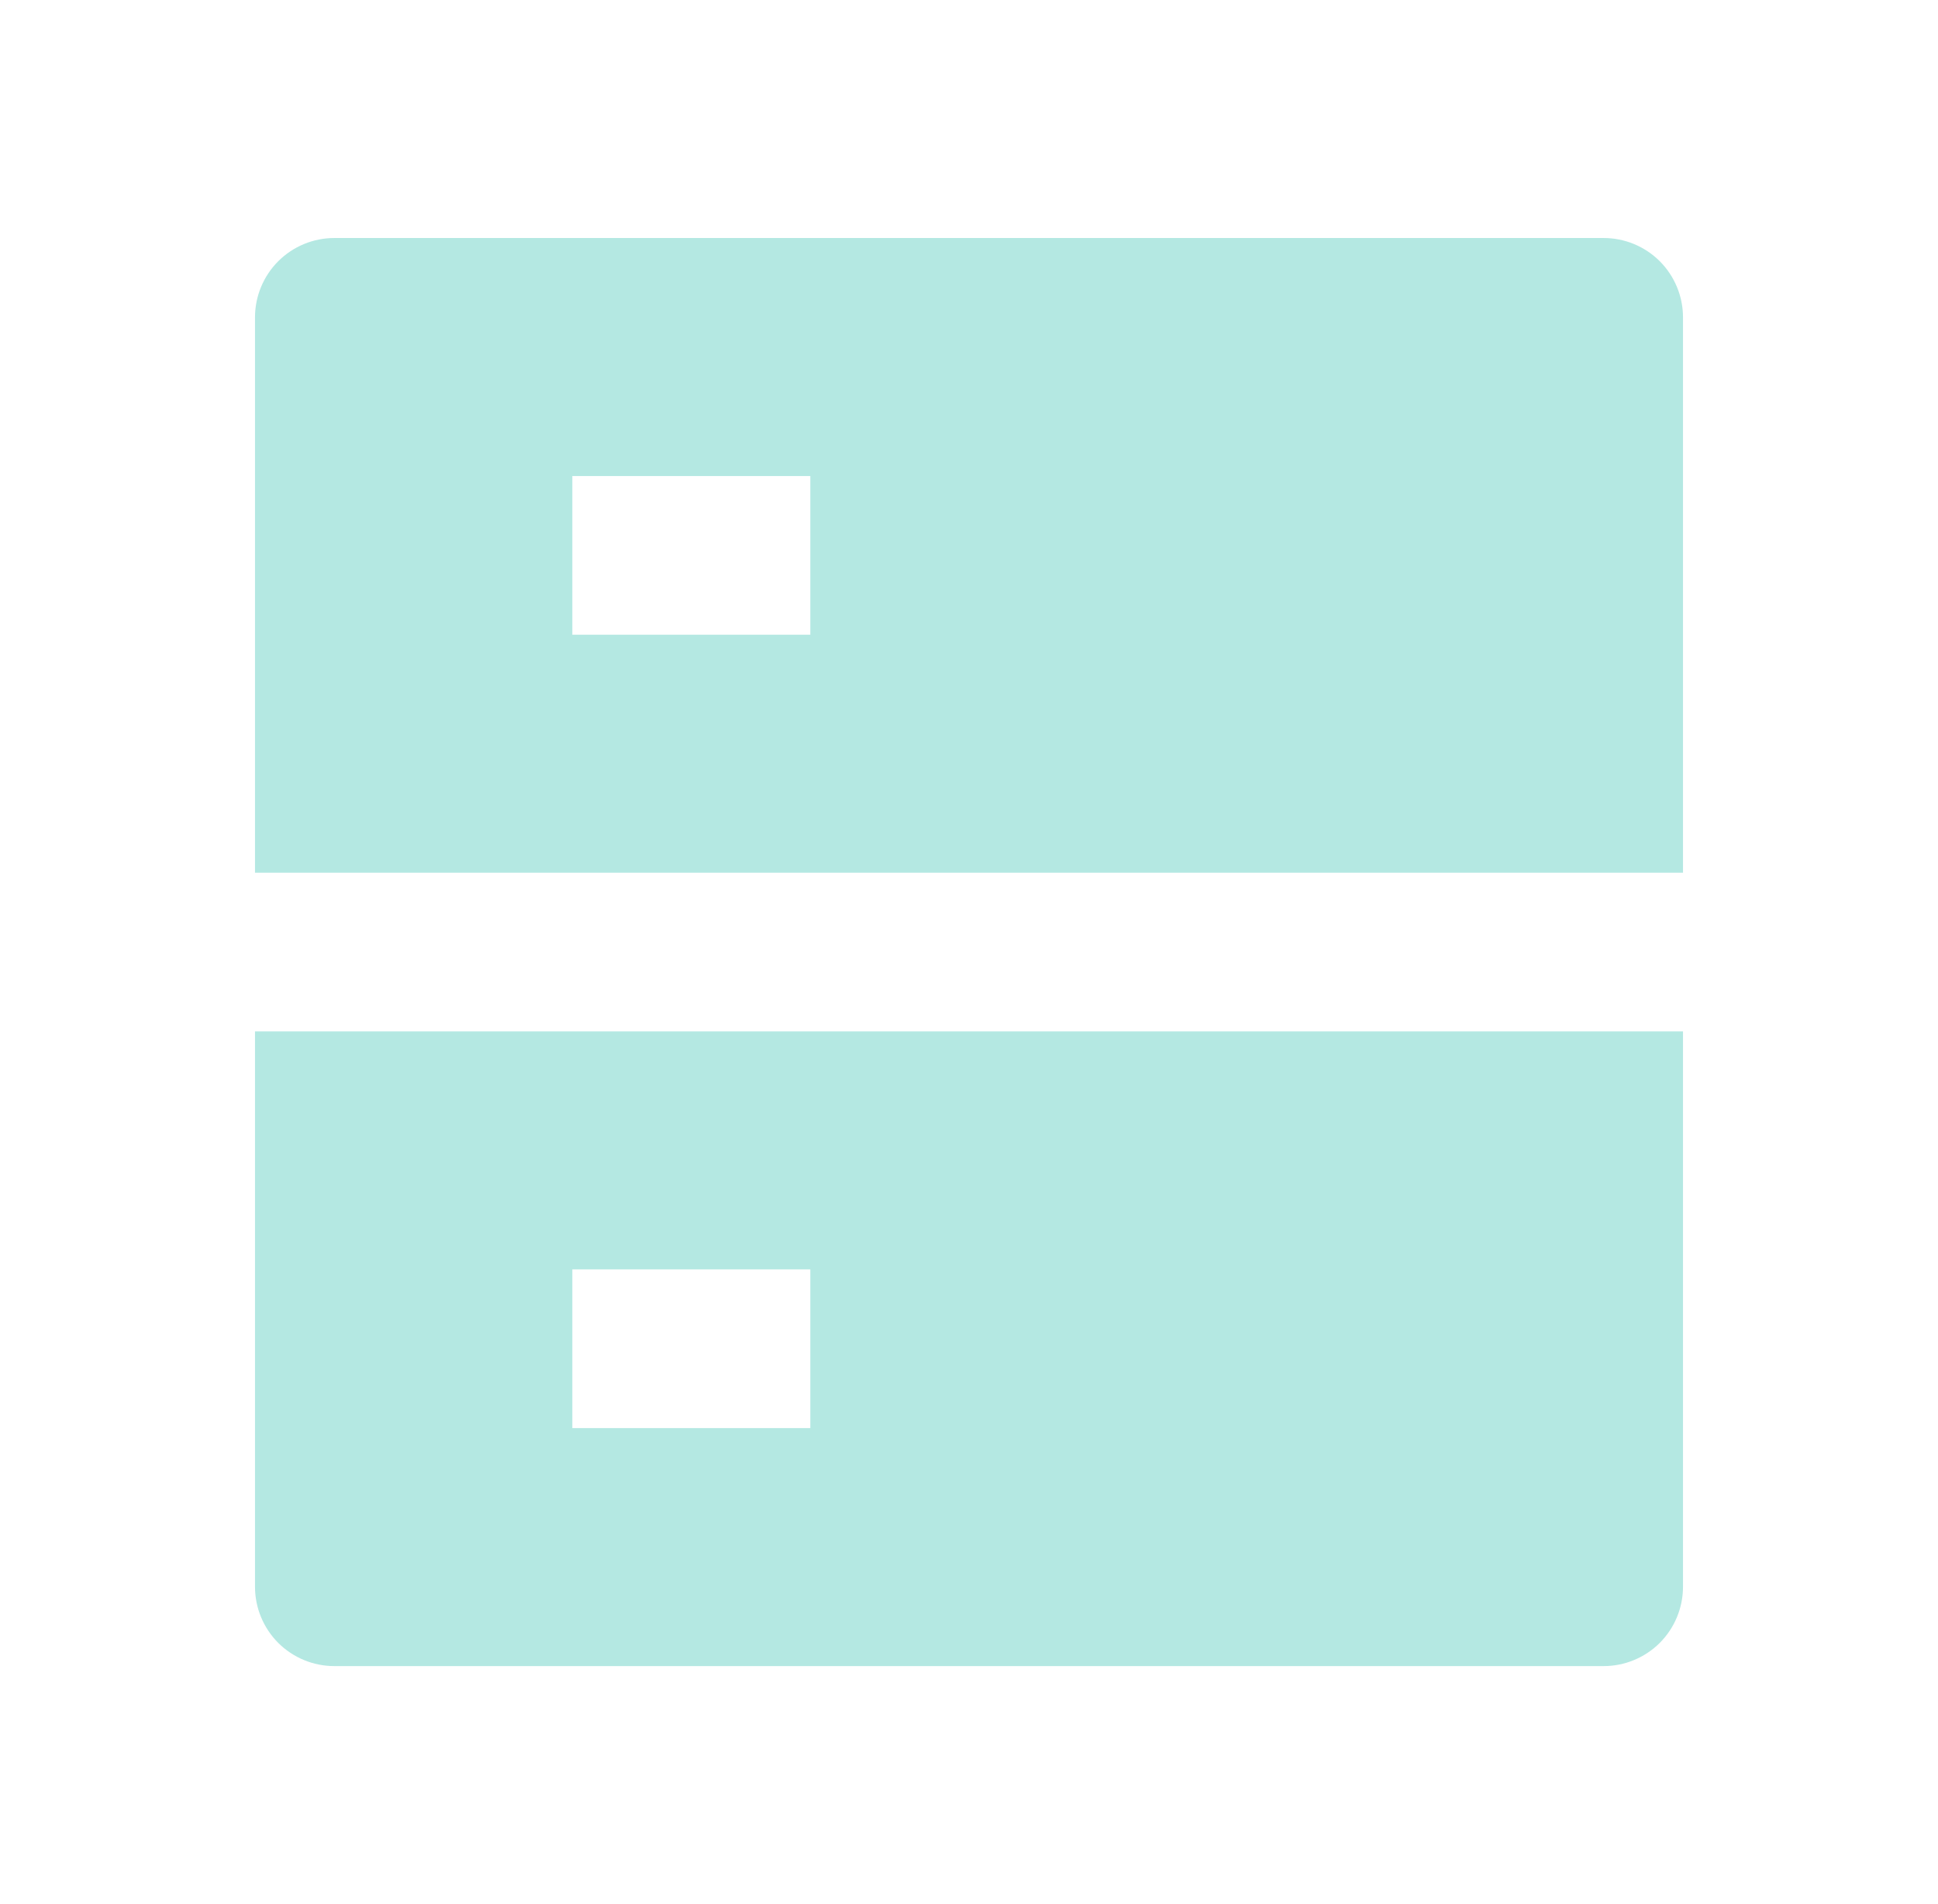 <svg width="57" height="56" viewBox="0 0 57 56" fill="none" xmlns="http://www.w3.org/2000/svg">
<g id="ri:server-fill">
<path id="Vector" d="M9.833 7H47.167C47.785 7 48.379 7.246 48.817 7.683C49.254 8.121 49.5 8.714 49.5 9.333V25.667H7.5V9.333C7.5 8.714 7.746 8.121 8.183 7.683C8.621 7.246 9.214 7 9.833 7ZM7.5 30.333H49.5V46.667C49.5 47.285 49.254 47.879 48.817 48.317C48.379 48.754 47.785 49 47.167 49H9.833C9.214 49 8.621 48.754 8.183 48.317C7.746 47.879 7.5 47.285 7.5 46.667V30.333ZM16.833 37.333V42H23.833V37.333H16.833ZM16.833 14V18.667H23.833V14H16.833Z" fill="#B4E8E2"/>
</g>
</svg>
